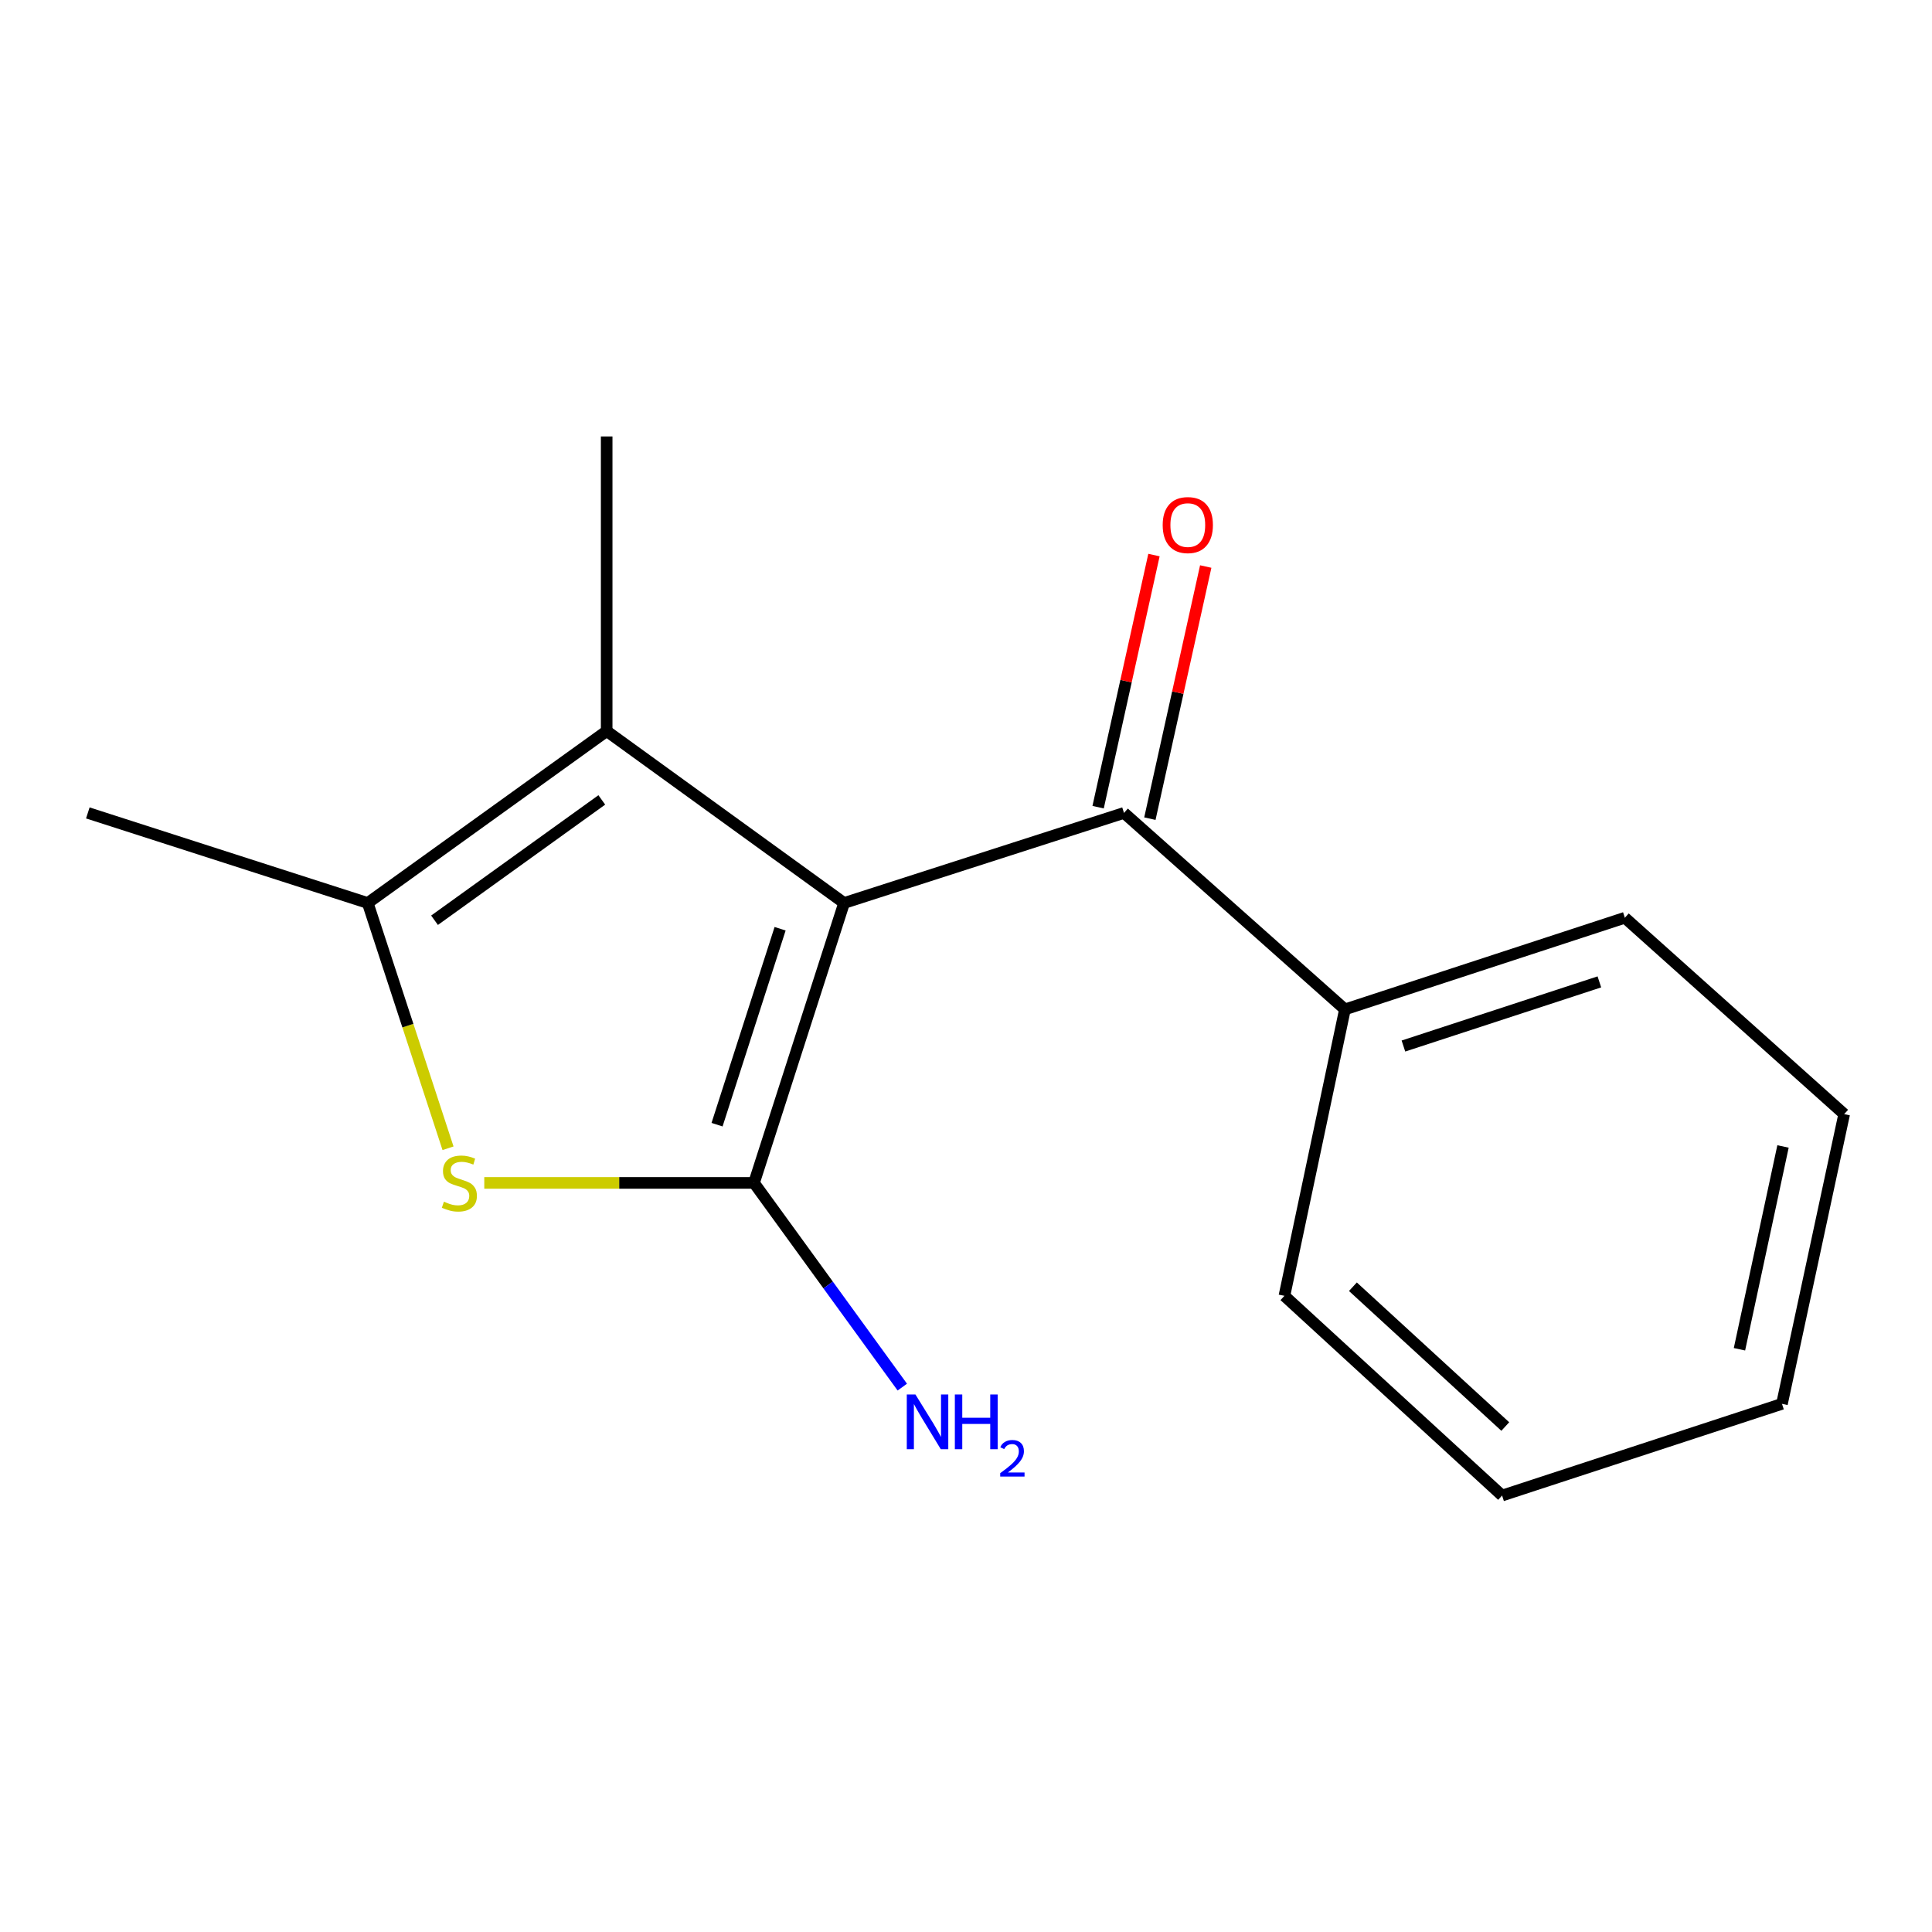 <?xml version='1.0' encoding='iso-8859-1'?>
<svg version='1.1' baseProfile='full'
              xmlns='http://www.w3.org/2000/svg'
                      xmlns:rdkit='http://www.rdkit.org/xml'
                      xmlns:xlink='http://www.w3.org/1999/xlink'
                  xml:space='preserve'
width='1000px' height='1000px' viewBox='0 0 1000 1000'>
<!-- END OF HEADER -->
<rect style='opacity:1.0;fill:#FFFFFF;stroke:none' width='1000' height='1000' x='0' y='0'> </rect>
<path class='bond-0' d='M 436.897,467.389 L 390.274,612.272' style='fill:none;fill-rule:evenodd;stroke:#000000;stroke-width:6px;stroke-linecap:butt;stroke-linejoin:miter;stroke-opacity:1' />
<path class='bond-0' d='M 403.78,480.715 L 371.144,582.133' style='fill:none;fill-rule:evenodd;stroke:#000000;stroke-width:6px;stroke-linecap:butt;stroke-linejoin:miter;stroke-opacity:1' />
<path class='bond-2' d='M 436.897,467.389 L 314.014,378.413' style='fill:none;fill-rule:evenodd;stroke:#000000;stroke-width:6px;stroke-linecap:butt;stroke-linejoin:miter;stroke-opacity:1' />
<path class='bond-4' d='M 436.897,467.389 L 581.78,420.766' style='fill:none;fill-rule:evenodd;stroke:#000000;stroke-width:6px;stroke-linecap:butt;stroke-linejoin:miter;stroke-opacity:1' />
<path class='bond-1' d='M 390.274,612.272 L 320.468,612.272' style='fill:none;fill-rule:evenodd;stroke:#000000;stroke-width:6px;stroke-linecap:butt;stroke-linejoin:miter;stroke-opacity:1' />
<path class='bond-1' d='M 320.468,612.272 L 250.661,612.272' style='fill:none;fill-rule:evenodd;stroke:#CCCC00;stroke-width:6px;stroke-linecap:butt;stroke-linejoin:miter;stroke-opacity:1' />
<path class='bond-5' d='M 390.274,612.272 L 428.652,665.119' style='fill:none;fill-rule:evenodd;stroke:#000000;stroke-width:6px;stroke-linecap:butt;stroke-linejoin:miter;stroke-opacity:1' />
<path class='bond-5' d='M 428.652,665.119 L 467.031,717.967' style='fill:none;fill-rule:evenodd;stroke:#0000FF;stroke-width:6px;stroke-linecap:butt;stroke-linejoin:miter;stroke-opacity:1' />
<path class='bond-15' d='M 231.898,594.341 L 211.118,530.865' style='fill:none;fill-rule:evenodd;stroke:#CCCC00;stroke-width:6px;stroke-linecap:butt;stroke-linejoin:miter;stroke-opacity:1' />
<path class='bond-15' d='M 211.118,530.865 L 190.338,467.389' style='fill:none;fill-rule:evenodd;stroke:#000000;stroke-width:6px;stroke-linecap:butt;stroke-linejoin:miter;stroke-opacity:1' />
<path class='bond-3' d='M 314.014,378.413 L 190.338,467.389' style='fill:none;fill-rule:evenodd;stroke:#000000;stroke-width:6px;stroke-linecap:butt;stroke-linejoin:miter;stroke-opacity:1' />
<path class='bond-3' d='M 311.489,414.036 L 224.916,476.319' style='fill:none;fill-rule:evenodd;stroke:#000000;stroke-width:6px;stroke-linecap:butt;stroke-linejoin:miter;stroke-opacity:1' />
<path class='bond-8' d='M 314.014,378.413 L 314.014,225.907' style='fill:none;fill-rule:evenodd;stroke:#000000;stroke-width:6px;stroke-linecap:butt;stroke-linejoin:miter;stroke-opacity:1' />
<path class='bond-9' d='M 190.338,467.389 L 45.455,420.766' style='fill:none;fill-rule:evenodd;stroke:#000000;stroke-width:6px;stroke-linecap:butt;stroke-linejoin:miter;stroke-opacity:1' />
<path class='bond-6' d='M 595.176,423.734 L 609.63,358.485' style='fill:none;fill-rule:evenodd;stroke:#000000;stroke-width:6px;stroke-linecap:butt;stroke-linejoin:miter;stroke-opacity:1' />
<path class='bond-6' d='M 609.63,358.485 L 624.084,293.235' style='fill:none;fill-rule:evenodd;stroke:#FF0000;stroke-width:6px;stroke-linecap:butt;stroke-linejoin:miter;stroke-opacity:1' />
<path class='bond-6' d='M 568.383,417.799 L 582.837,352.549' style='fill:none;fill-rule:evenodd;stroke:#000000;stroke-width:6px;stroke-linecap:butt;stroke-linejoin:miter;stroke-opacity:1' />
<path class='bond-6' d='M 582.837,352.549 L 597.291,287.3' style='fill:none;fill-rule:evenodd;stroke:#FF0000;stroke-width:6px;stroke-linecap:butt;stroke-linejoin:miter;stroke-opacity:1' />
<path class='bond-7' d='M 581.78,420.766 L 696.14,522.457' style='fill:none;fill-rule:evenodd;stroke:#000000;stroke-width:6px;stroke-linecap:butt;stroke-linejoin:miter;stroke-opacity:1' />
<path class='bond-10' d='M 696.14,522.457 L 841.023,475.027' style='fill:none;fill-rule:evenodd;stroke:#000000;stroke-width:6px;stroke-linecap:butt;stroke-linejoin:miter;stroke-opacity:1' />
<path class='bond-10' d='M 726.411,541.424 L 827.829,508.222' style='fill:none;fill-rule:evenodd;stroke:#000000;stroke-width:6px;stroke-linecap:butt;stroke-linejoin:miter;stroke-opacity:1' />
<path class='bond-11' d='M 696.14,522.457 L 664.81,670.725' style='fill:none;fill-rule:evenodd;stroke:#000000;stroke-width:6px;stroke-linecap:butt;stroke-linejoin:miter;stroke-opacity:1' />
<path class='bond-13' d='M 841.023,475.027 L 954.545,576.672' style='fill:none;fill-rule:evenodd;stroke:#000000;stroke-width:6px;stroke-linecap:butt;stroke-linejoin:miter;stroke-opacity:1' />
<path class='bond-12' d='M 664.81,670.725 L 777.478,774.093' style='fill:none;fill-rule:evenodd;stroke:#000000;stroke-width:6px;stroke-linecap:butt;stroke-linejoin:miter;stroke-opacity:1' />
<path class='bond-12' d='M 700.262,666.009 L 779.13,738.366' style='fill:none;fill-rule:evenodd;stroke:#000000;stroke-width:6px;stroke-linecap:butt;stroke-linejoin:miter;stroke-opacity:1' />
<path class='bond-14' d='M 777.478,774.093 L 922.346,726.632' style='fill:none;fill-rule:evenodd;stroke:#000000;stroke-width:6px;stroke-linecap:butt;stroke-linejoin:miter;stroke-opacity:1' />
<path class='bond-16' d='M 954.545,576.672 L 922.346,726.632' style='fill:none;fill-rule:evenodd;stroke:#000000;stroke-width:6px;stroke-linecap:butt;stroke-linejoin:miter;stroke-opacity:1' />
<path class='bond-16' d='M 922.884,593.405 L 900.344,698.377' style='fill:none;fill-rule:evenodd;stroke:#000000;stroke-width:6px;stroke-linecap:butt;stroke-linejoin:miter;stroke-opacity:1' />
<path  class='atom-2' d='M 229.768 621.992
Q 230.088 622.112, 231.408 622.672
Q 232.728 623.232, 234.168 623.592
Q 235.648 623.912, 237.088 623.912
Q 239.768 623.912, 241.328 622.632
Q 242.888 621.312, 242.888 619.032
Q 242.888 617.472, 242.088 616.512
Q 241.328 615.552, 240.128 615.032
Q 238.928 614.512, 236.928 613.912
Q 234.408 613.152, 232.888 612.432
Q 231.408 611.712, 230.328 610.192
Q 229.288 608.672, 229.288 606.112
Q 229.288 602.552, 231.688 600.352
Q 234.128 598.152, 238.928 598.152
Q 242.208 598.152, 245.928 599.712
L 245.008 602.792
Q 241.608 601.392, 239.048 601.392
Q 236.288 601.392, 234.768 602.552
Q 233.248 603.672, 233.288 605.632
Q 233.288 607.152, 234.048 608.072
Q 234.848 608.992, 235.968 609.512
Q 237.128 610.032, 239.048 610.632
Q 241.608 611.432, 243.128 612.232
Q 244.648 613.032, 245.728 614.672
Q 246.848 616.272, 246.848 619.032
Q 246.848 622.952, 244.208 625.072
Q 241.608 627.152, 237.248 627.152
Q 234.728 627.152, 232.808 626.592
Q 230.928 626.072, 228.688 625.152
L 229.768 621.992
' fill='#CCCC00'/>
<path  class='atom-6' d='M 473.829 721.788
L 483.109 736.788
Q 484.029 738.268, 485.509 740.948
Q 486.989 743.628, 487.069 743.788
L 487.069 721.788
L 490.829 721.788
L 490.829 750.108
L 486.949 750.108
L 476.989 733.708
Q 475.829 731.788, 474.589 729.588
Q 473.389 727.388, 473.029 726.708
L 473.029 750.108
L 469.349 750.108
L 469.349 721.788
L 473.829 721.788
' fill='#0000FF'/>
<path  class='atom-6' d='M 494.229 721.788
L 498.069 721.788
L 498.069 733.828
L 512.549 733.828
L 512.549 721.788
L 516.389 721.788
L 516.389 750.108
L 512.549 750.108
L 512.549 737.028
L 498.069 737.028
L 498.069 750.108
L 494.229 750.108
L 494.229 721.788
' fill='#0000FF'/>
<path  class='atom-6' d='M 517.761 749.114
Q 518.448 747.345, 520.085 746.369
Q 521.721 745.365, 523.992 745.365
Q 526.817 745.365, 528.401 746.897
Q 529.985 748.428, 529.985 751.147
Q 529.985 753.919, 527.925 756.506
Q 525.893 759.093, 521.669 762.156
L 530.301 762.156
L 530.301 764.268
L 517.709 764.268
L 517.709 762.499
Q 521.193 760.017, 523.253 758.169
Q 525.338 756.321, 526.341 754.658
Q 527.345 752.995, 527.345 751.279
Q 527.345 749.484, 526.447 748.481
Q 525.549 747.477, 523.992 747.477
Q 522.487 747.477, 521.484 748.085
Q 520.481 748.692, 519.768 750.038
L 517.761 749.114
' fill='#0000FF'/>
<path  class='atom-7' d='M 601.803 271.771
Q 601.803 264.971, 605.163 261.171
Q 608.523 257.371, 614.803 257.371
Q 621.083 257.371, 624.443 261.171
Q 627.803 264.971, 627.803 271.771
Q 627.803 278.651, 624.403 282.571
Q 621.003 286.451, 614.803 286.451
Q 608.563 286.451, 605.163 282.571
Q 601.803 278.691, 601.803 271.771
M 614.803 283.251
Q 619.123 283.251, 621.443 280.371
Q 623.803 277.451, 623.803 271.771
Q 623.803 266.211, 621.443 263.411
Q 619.123 260.571, 614.803 260.571
Q 610.483 260.571, 608.123 263.371
Q 605.803 266.171, 605.803 271.771
Q 605.803 277.491, 608.123 280.371
Q 610.483 283.251, 614.803 283.251
' fill='#FF0000'/>
</svg>
